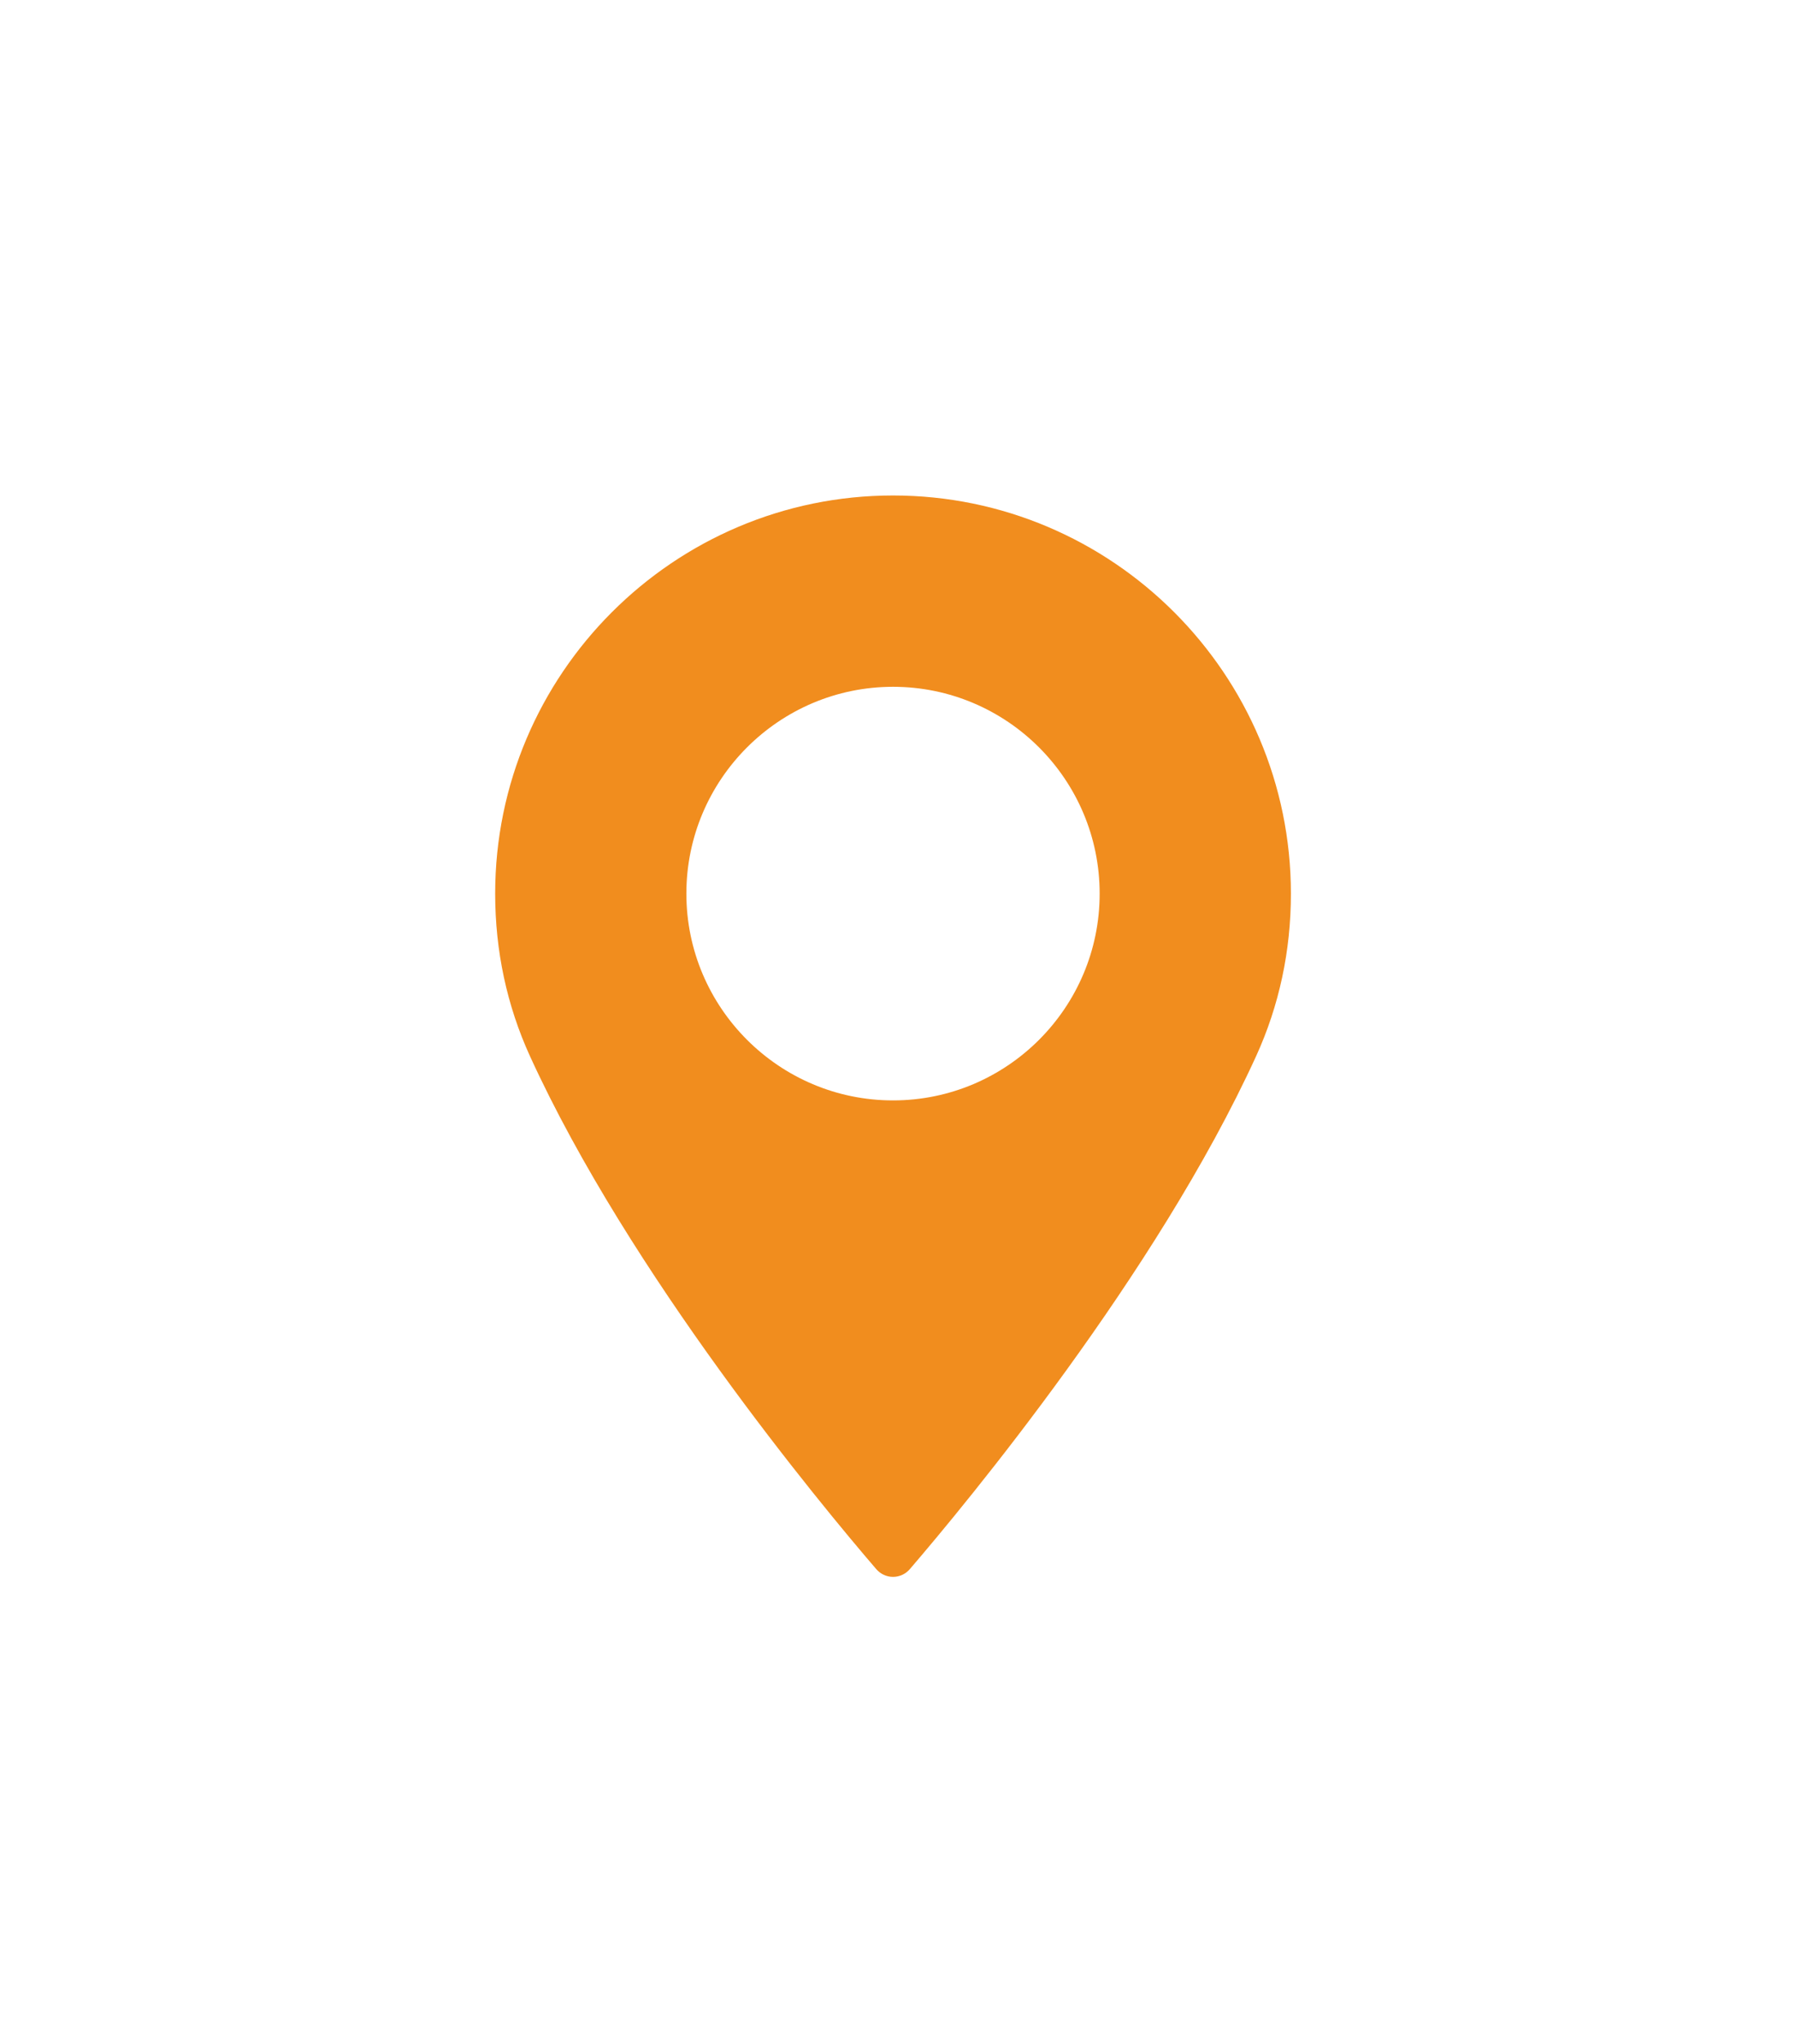 <?xml version="1.0" encoding="UTF-8"?>
<svg width="29px" height="33px" viewBox="0 0 29 33" version="1.1" xmlns="http://www.w3.org/2000/svg" xmlns:xlink="http://www.w3.org/1999/xlink">
    <title>D9543BEA-A5A6-4D3E-86F1-76E4618CF361@1x</title>
    <defs>
        <filter x="-9.3%" y="-4.6%" width="118.6%" height="109.2%" filterUnits="objectBoundingBox" id="filter-1">
            <feOffset dx="0" dy="5" in="SourceAlpha" result="shadowOffsetOuter1"></feOffset>
            <feGaussianBlur stdDeviation="4" in="shadowOffsetOuter1" result="shadowBlurOuter1"></feGaussianBlur>
            <feColorMatrix values="0 0 0 0 0   0 0 0 0 0   0 0 0 0 0  0 0 0 0.2 0" type="matrix" in="shadowBlurOuter1" result="shadowMatrixOuter1"></feColorMatrix>
            <feMerge>
                <feMergeNode in="shadowMatrixOuter1"></feMergeNode>
                <feMergeNode in="SourceGraphic"></feMergeNode>
            </feMerge>
        </filter>
    </defs>
    <g id="New-Desktop-" stroke="none" stroke-width="1" fill="none" fill-rule="evenodd">
        <g id="Home" transform="translate(-203, -1796)" fill="#F18D1E" fill-rule="nonzero">
            <g id="Group-10" filter="url(#filter-1)" transform="translate(200, 1546)">
                <path d="M17.428,253 C13.884,253 11,255.884 11,259.428 C11,260.352 11.189,261.235 11.562,262.052 C13.169,265.568 16.25,269.281 17.157,270.335 C17.225,270.414 17.324,270.46 17.428,270.46 C17.532,270.46 17.631,270.414 17.699,270.335 C18.605,269.281 21.686,265.569 23.294,262.052 C23.667,261.235 23.856,260.352 23.856,259.428 C23.855,255.884 20.972,253 17.428,253 Z M17.428,262.767 C15.587,262.767 14.089,261.269 14.089,259.428 C14.089,257.587 15.587,256.089 17.428,256.089 C19.269,256.089 20.766,257.587 20.766,259.428 C20.767,261.269 19.269,262.767 17.428,262.767 Z" id="Shape"></path>
            </g>
        </g>
    </g>
</svg>